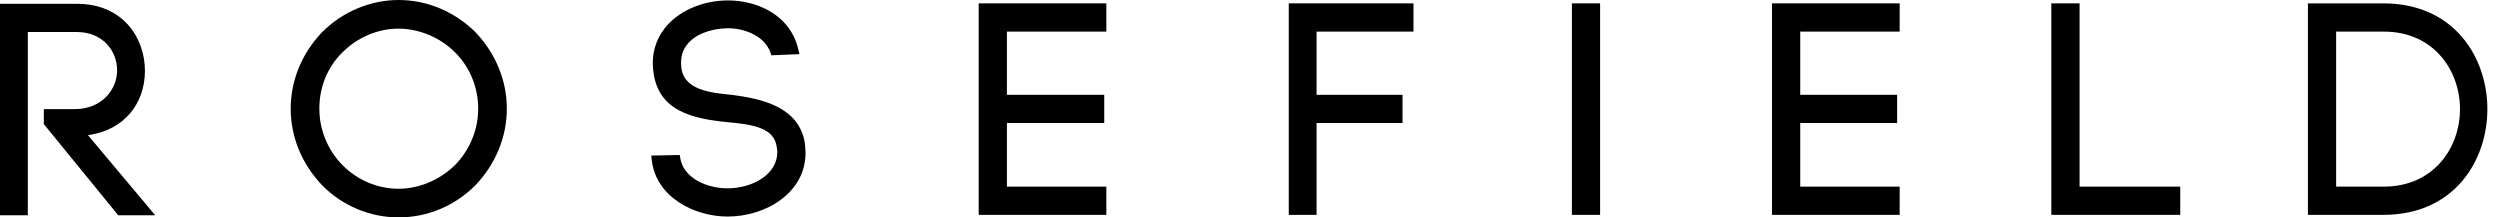 <svg class="logo" xmlns="http://www.w3.org/2000/svg" viewBox="0 0 184 16" fill="none" role="presentation">
  <path d="M29.334 0C27.262 0 25.215 0.859 23.714 2.359C22.219 3.919 21.395 5.923 21.395 8C21.395 10.077 22.22 12.081 23.717 13.643C25.182 15.141 27.229 16 29.334 16C31.456 16 33.462 15.163 34.984 13.641C36.479 12.081 37.303 10.077 37.303 8C37.303 5.923 36.478 3.918 34.977 2.352C33.428 0.835 31.424 0 29.334 0ZM29.334 13.892C27.79 13.892 26.288 13.258 25.212 12.153C24.127 11.068 23.504 9.554 23.504 8C23.504 6.394 24.11 4.92 25.212 3.847C26.317 2.742 27.819 2.108 29.334 2.108C30.845 2.108 32.398 2.759 33.486 3.847C34.588 4.948 35.194 6.423 35.194 8C35.194 9.546 34.587 11.022 33.488 12.151C32.351 13.257 30.837 13.892 29.334 13.892Z" fill="currentColor"/>
  <path d="M175.412 0.248H169.862V15.814H175.412C180.674 15.814 183.071 11.779 183.071 8.031C183.071 4.282 180.674 0.248 175.412 0.248ZM175.443 13.736H171.939V2.326H175.443C179.128 2.326 181.056 5.196 181.056 8.031C181.056 10.866 179.128 13.736 175.443 13.736Z" fill="currentColor"/>
  <path d="M53.837 6.979L53.829 6.978C52.317 6.833 50.247 6.634 50.139 4.871C50.083 4.256 50.222 3.72 50.544 3.316C51.098 2.569 52.223 2.106 53.551 2.078C54.797 2.078 56.254 2.628 56.701 3.858L56.779 4.072L58.84 3.983L58.752 3.617C58.115 0.97 55.569 0.031 53.582 0.031C51.68 0.031 49.886 0.826 48.901 2.107C48.255 2.958 47.965 3.964 48.063 5.015C48.298 8.207 51.023 8.741 53.559 8.992C55.094 9.142 56.833 9.312 57.126 10.618C57.182 10.839 57.21 11.033 57.21 11.194C57.21 12.863 55.349 13.861 53.551 13.861C52.012 13.861 50.323 13.107 50.074 11.668L50.029 11.409L47.934 11.449L47.971 11.786C48.271 14.483 51.07 15.938 53.551 15.938C56.371 15.938 59.287 14.187 59.287 11.256C59.287 11.027 59.261 10.629 59.186 10.252C58.611 7.885 56.159 7.269 53.837 6.979Z" fill="currentColor"/>
  <path d="M6.656 9.918C9.093 9.523 10.667 7.674 10.667 5.209C10.667 2.835 9.095 0.279 5.644 0.279H0V15.845H2.047V2.356H5.644C7.598 2.356 8.62 3.776 8.62 5.178C8.62 6.561 7.523 8.031 5.488 8.031H3.225V9.134L8.702 15.845H11.425L6.475 9.949L6.656 9.918Z" fill="currentColor"/>
  <path d="M72.032 15.814H81.427V13.736H74.109V9.054H81.272V6.977H74.109V2.326H81.427V0.248H72.032V15.814Z" fill="currentColor"/>
  <path d="M130.42 15.814H139.815V13.736H132.497V9.054H139.629V6.977H132.497V2.326H139.815V0.248H130.42V15.814Z" fill="currentColor"/>
  <path d="M94.853 15.814H96.9V9.054H103.226V6.977H96.9V2.326H104.032V0.248H94.853V15.814Z" fill="currentColor"/>
  <path d="M153.056 0.248H150.978V15.814H160.466V13.736H153.056V0.248Z" fill="currentColor"/>
  <path d="M117.768 0.248H115.691V15.814H117.768V0.248Z" fill="currentColor"/>
</svg>